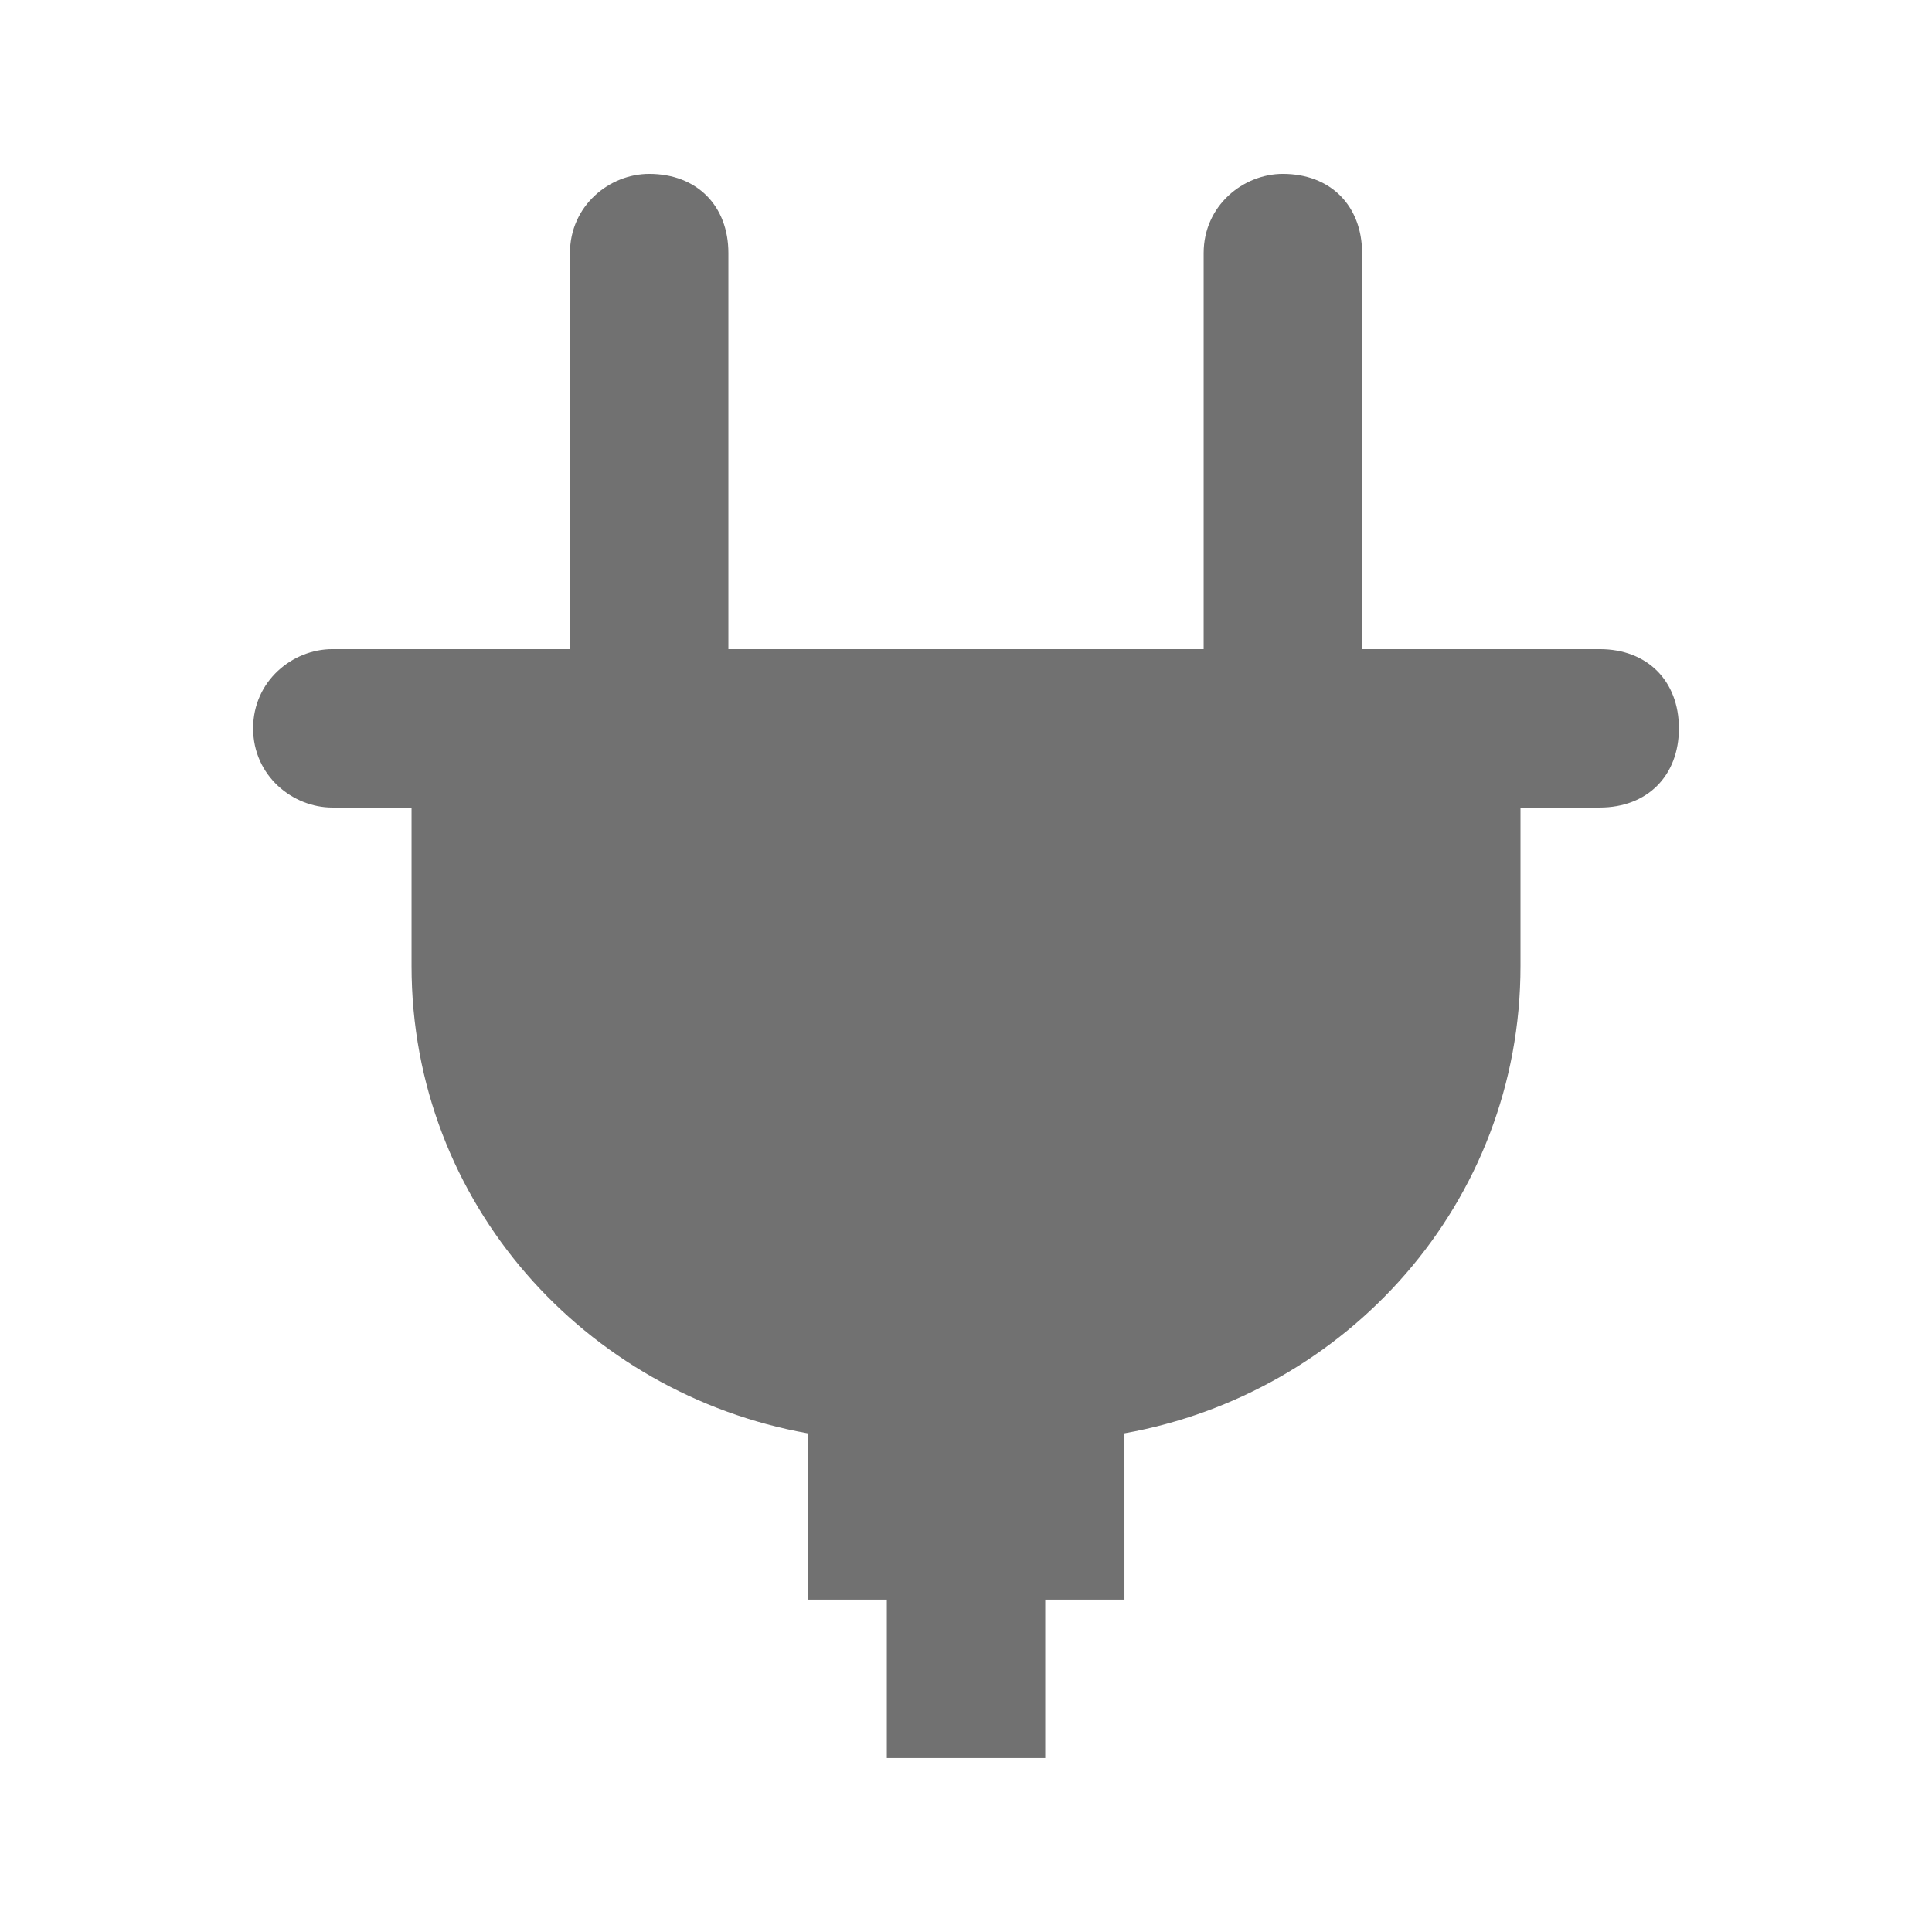 <?xml version="1.0" encoding="UTF-8"?>
<!-- Uploaded to: SVG Repo, www.svgrepo.com, Generator: SVG Repo Mixer Tools -->
<svg width="800px" height="800px" version="1.1" viewBox="144 144 512 512" xmlns="http://www.w3.org/2000/svg">
 <path d="m588.93 337.02c0 12.594-8.398 20.992-20.992 20.992h-20.992v41.984c0 62.977-46.184 113.36-104.96 123.85l0.004 44.082h-20.992v41.984h-41.984v-41.984h-20.992v-44.082c-58.777-10.496-104.96-60.875-104.96-123.85v-41.984h-20.992c-10.496 0-20.992-8.398-20.992-20.992s10.496-20.992 20.992-20.992h62.977v-104.96c0-12.594 10.496-20.992 20.992-20.992 12.594 0 20.992 8.398 20.992 20.992v104.96h125.95v-104.96c0-12.594 10.496-20.992 20.992-20.992 12.594 0 20.992 8.398 20.992 20.992v104.96h62.977c12.594 0 20.988 8.395 20.988 20.992z" fill="#717171"/>
</svg>